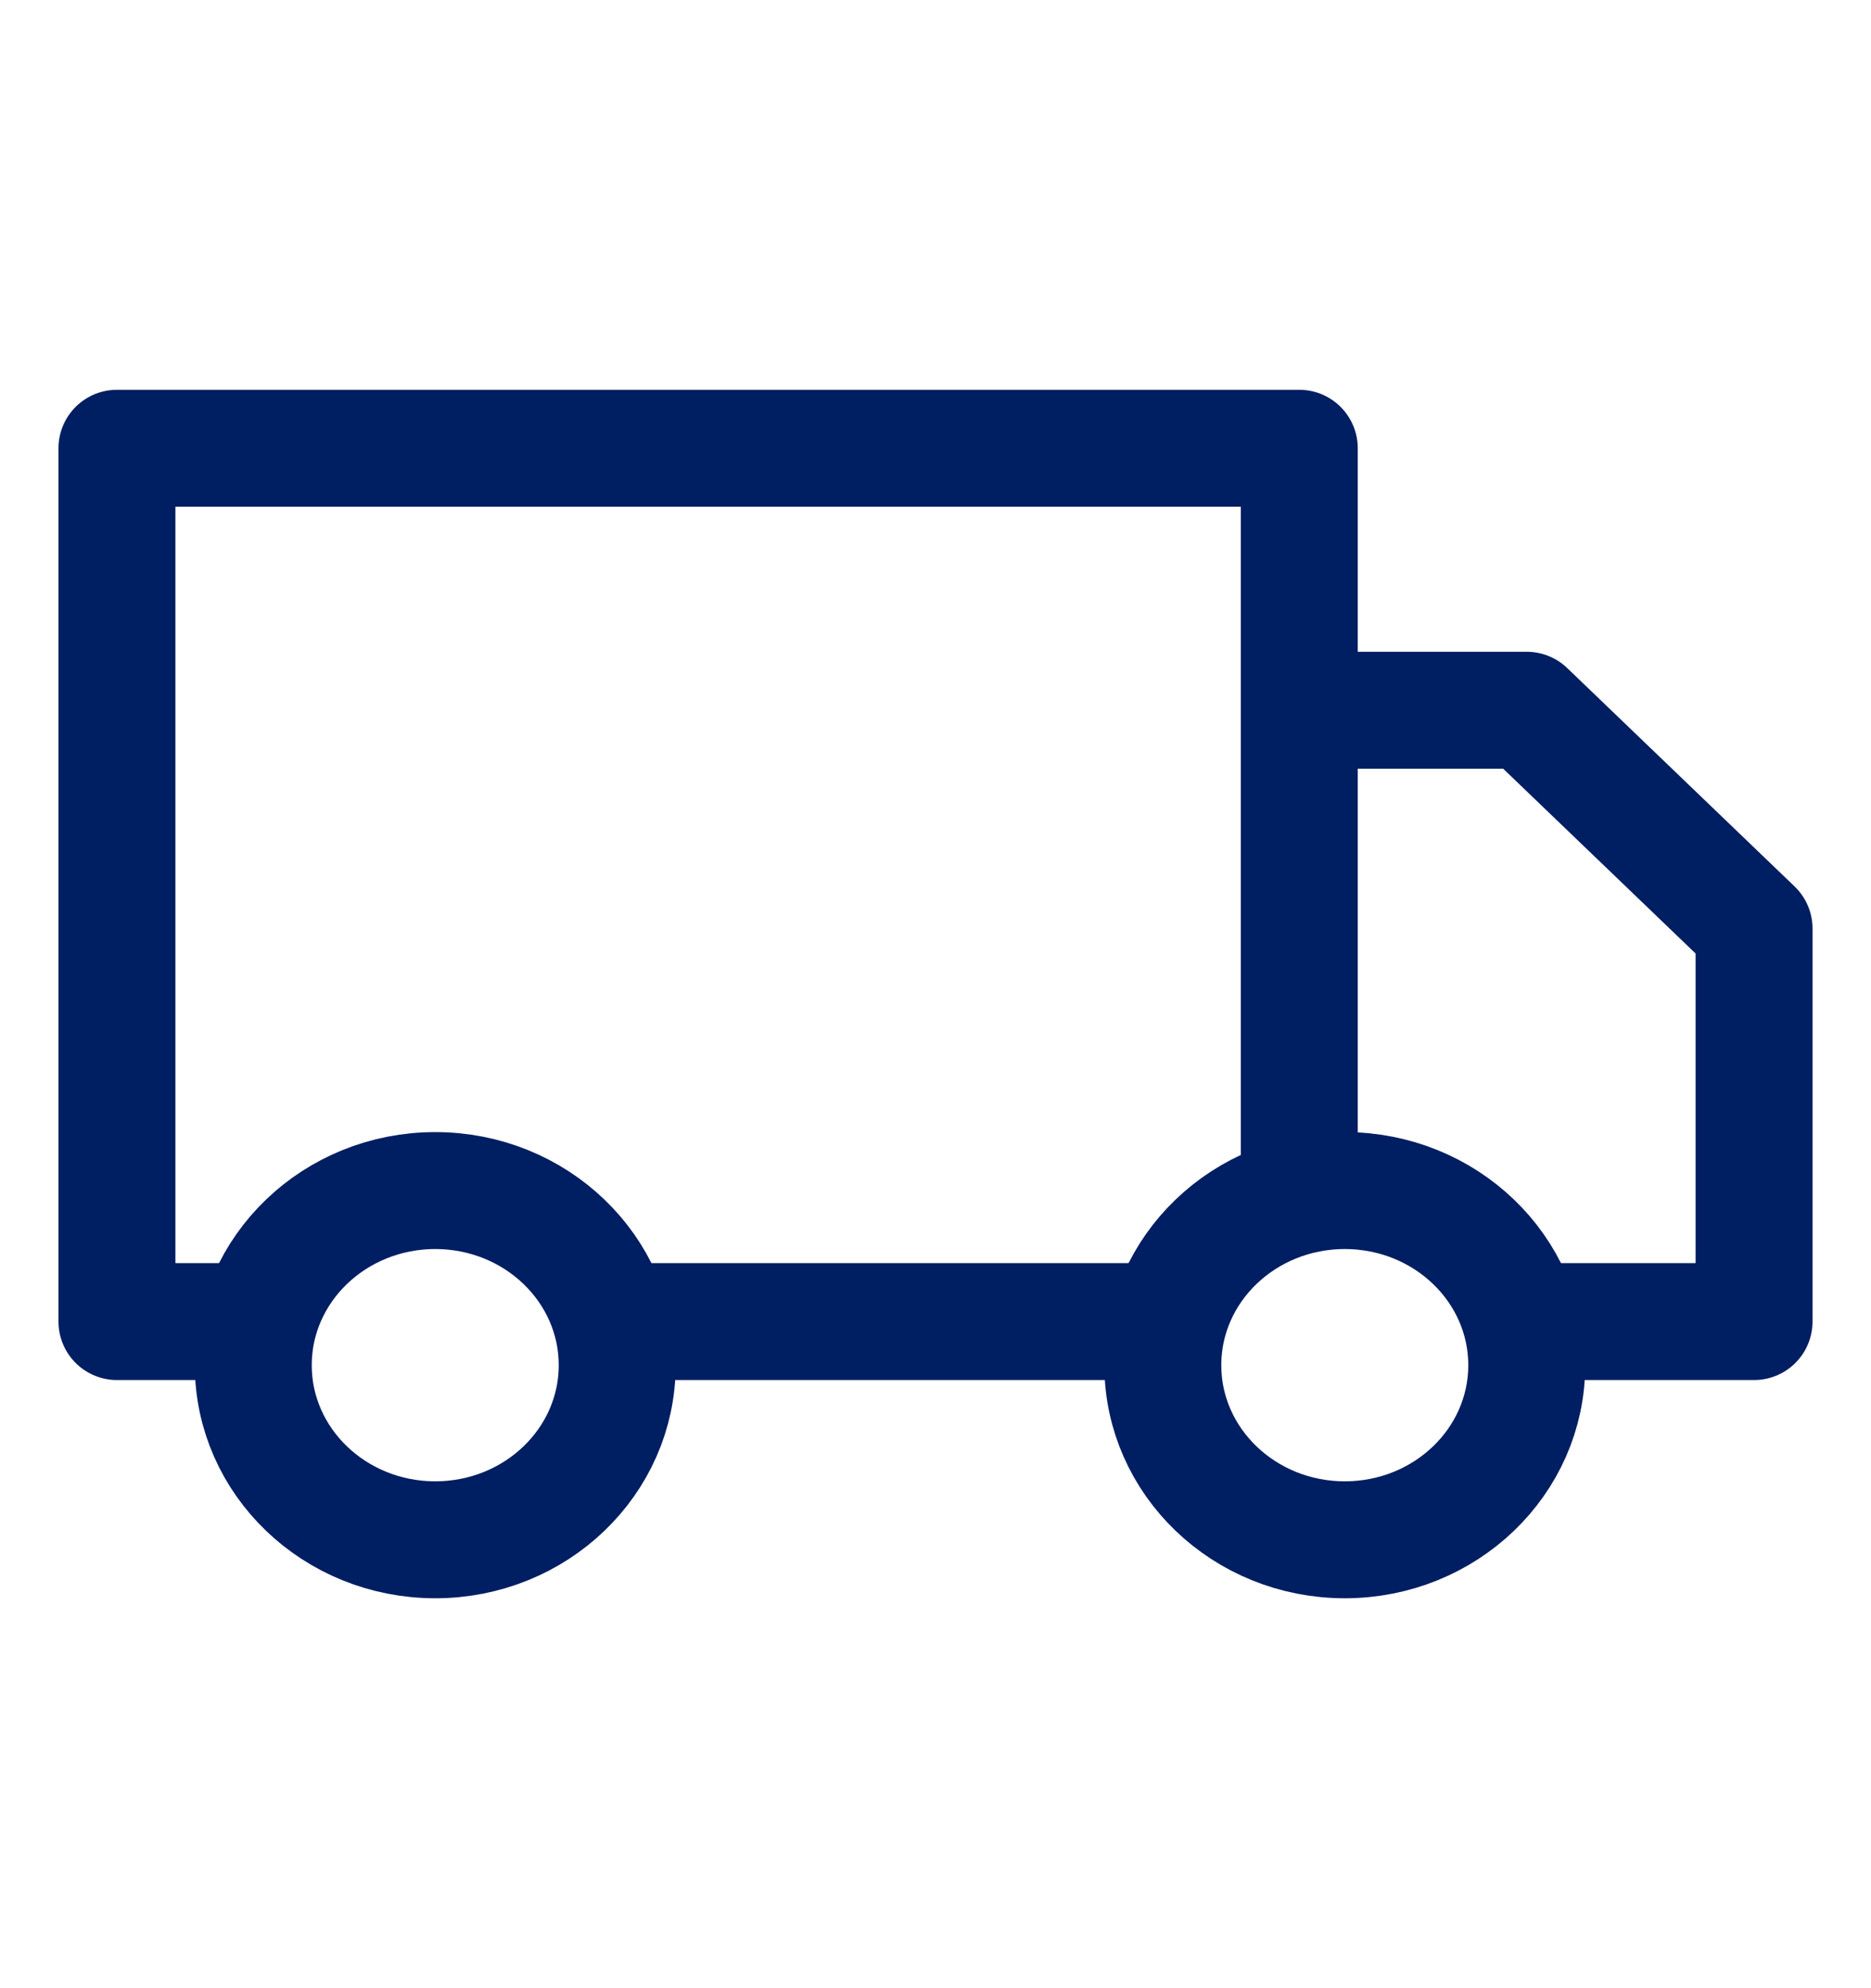<svg width="16" height="17" viewBox="0 0 16 17" fill="none" xmlns="http://www.w3.org/2000/svg">
<path d="M11.111 10.18V3.833H1V11.3H2.333M9.898 11.3H5.333" stroke="#001E62" stroke-linejoin="round"></path>
<path d="M11.111 6.073H13.056L15 7.94V11.3H13.056" stroke="#001E62" stroke-linejoin="round"></path>
<ellipse cx="3.722" cy="11.673" rx="1.556" ry="1.493" stroke="#001E62" stroke-linejoin="round"></ellipse>
<ellipse cx="11.5" cy="11.673" rx="1.556" ry="1.493" stroke="#001E62" stroke-linejoin="round"></ellipse>
</svg>
